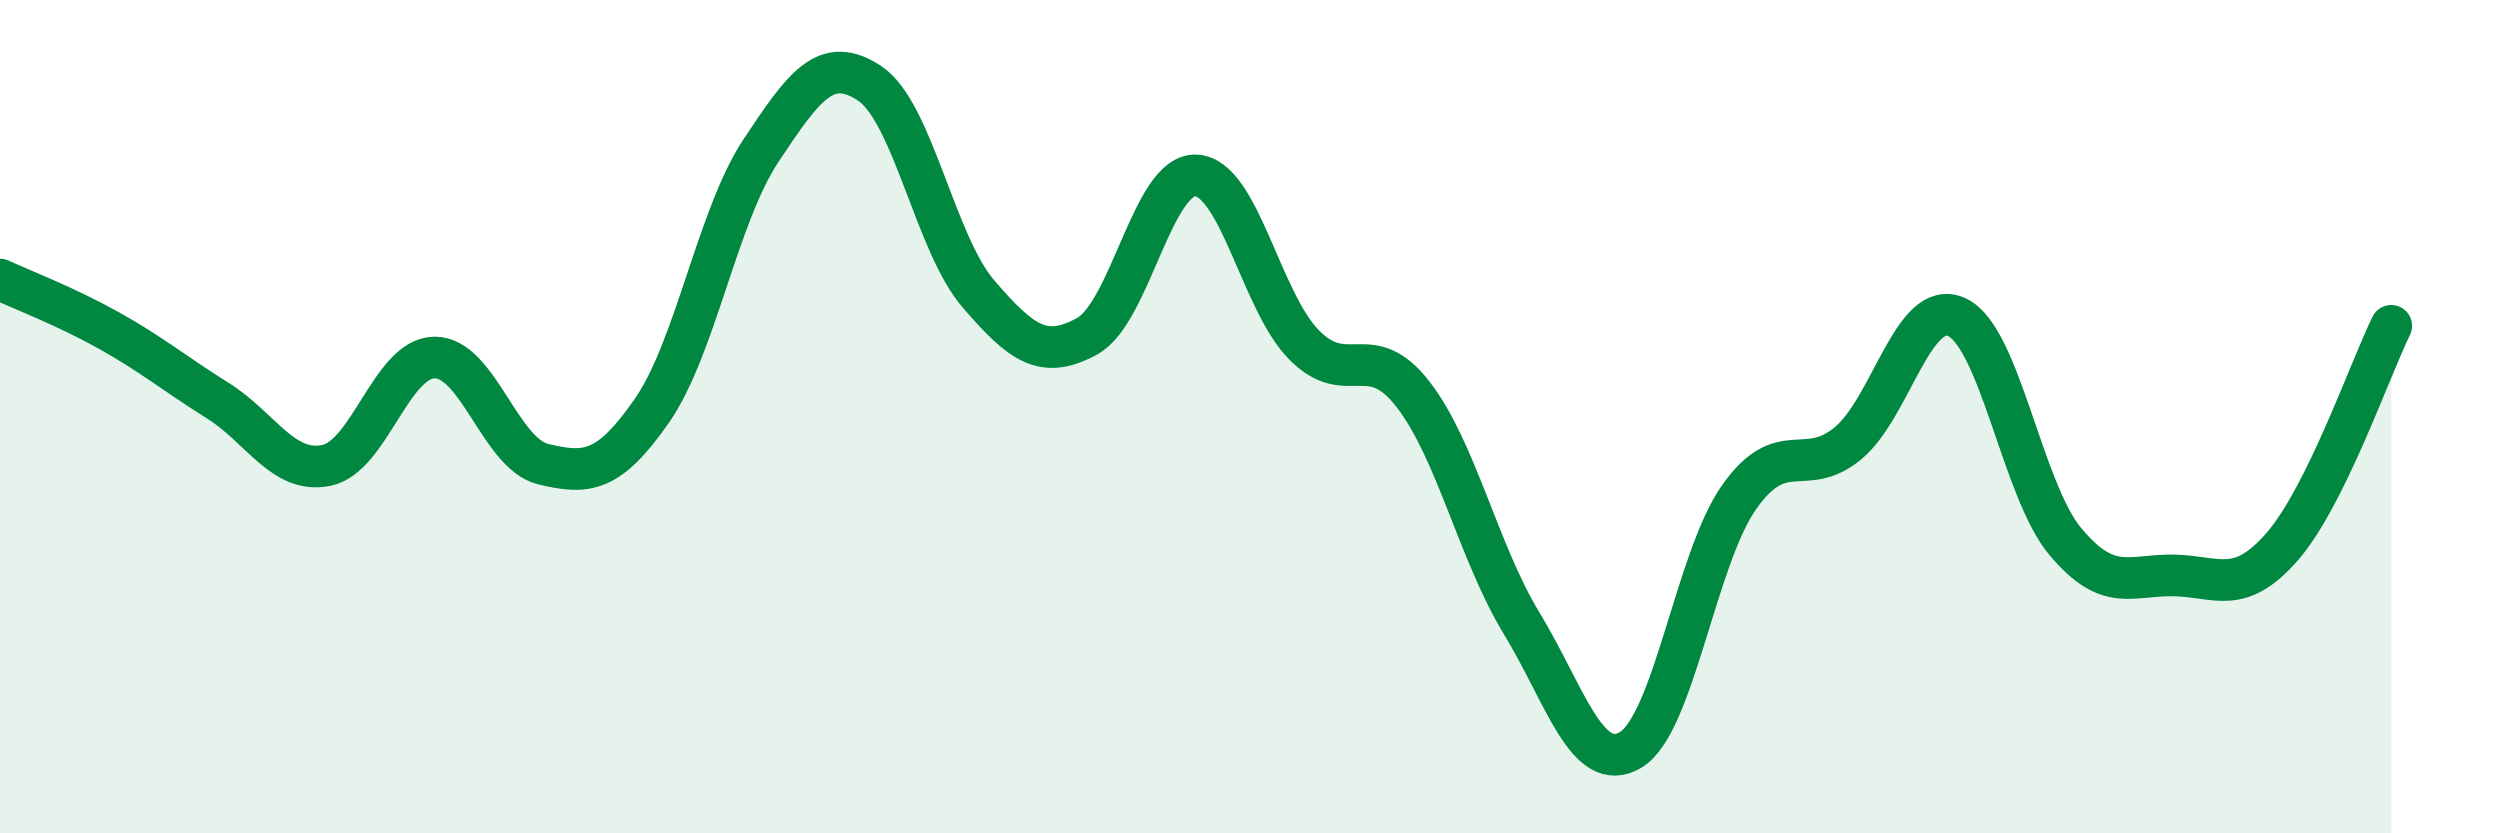 
    <svg width="60" height="20" viewBox="0 0 60 20" xmlns="http://www.w3.org/2000/svg">
      <path
        d="M 0,6.71 C 0.52,6.95 1.57,7.35 2.61,7.93 C 3.65,8.51 4.18,8.96 5.22,9.61 C 6.26,10.26 6.79,11.38 7.83,11.17 C 8.87,10.96 9.39,8.59 10.43,8.58 C 11.47,8.57 12,10.89 13.04,11.14 C 14.08,11.39 14.61,11.35 15.65,9.85 C 16.69,8.35 17.22,5.19 18.26,3.62 C 19.3,2.05 19.83,1.31 20.87,2 C 21.91,2.69 22.44,5.84 23.48,7.05 C 24.52,8.26 25.05,8.64 26.09,8.07 C 27.13,7.5 27.66,4.17 28.7,4.21 C 29.74,4.25 30.26,7.23 31.3,8.28 C 32.34,9.33 32.87,8.12 33.91,9.46 C 34.95,10.8 35.48,13.25 36.52,14.96 C 37.56,16.67 38.09,18.61 39.13,18 C 40.17,17.39 40.7,13.4 41.74,11.93 C 42.78,10.46 43.31,11.5 44.35,10.64 C 45.39,9.78 45.92,7.14 46.96,7.61 C 48,8.08 48.53,11.76 49.57,13 C 50.61,14.24 51.13,13.79 52.17,13.81 C 53.21,13.83 53.74,14.31 54.78,13.11 C 55.82,11.91 56.87,8.88 57.39,7.82L57.39 20L0 20Z"
        fill="#008740"
        opacity="0.1"
        stroke-linecap="round"
        stroke-linejoin="round"
      />
      <path
        d="M 0,6.71 C 0.52,6.95 1.57,7.35 2.61,7.93 C 3.65,8.51 4.18,8.96 5.22,9.61 C 6.26,10.26 6.79,11.38 7.83,11.17 C 8.87,10.96 9.39,8.59 10.43,8.58 C 11.47,8.57 12,10.89 13.04,11.14 C 14.08,11.39 14.61,11.35 15.65,9.85 C 16.69,8.35 17.22,5.19 18.26,3.62 C 19.3,2.05 19.83,1.31 20.87,2 C 21.91,2.69 22.44,5.84 23.48,7.05 C 24.52,8.26 25.05,8.64 26.09,8.07 C 27.13,7.5 27.66,4.17 28.7,4.21 C 29.74,4.25 30.26,7.23 31.3,8.28 C 32.34,9.33 32.87,8.12 33.91,9.46 C 34.95,10.8 35.48,13.25 36.52,14.96 C 37.56,16.67 38.09,18.61 39.13,18 C 40.17,17.39 40.7,13.4 41.74,11.93 C 42.78,10.46 43.31,11.5 44.35,10.64 C 45.39,9.78 45.92,7.14 46.96,7.61 C 48,8.08 48.53,11.76 49.57,13 C 50.61,14.24 51.13,13.79 52.17,13.81 C 53.21,13.83 53.74,14.31 54.78,13.11 C 55.82,11.91 56.87,8.88 57.39,7.82"
        stroke="#008740"
        stroke-width="1"
        fill="none"
        stroke-linecap="round"
        stroke-linejoin="round"
      />
    </svg>
  